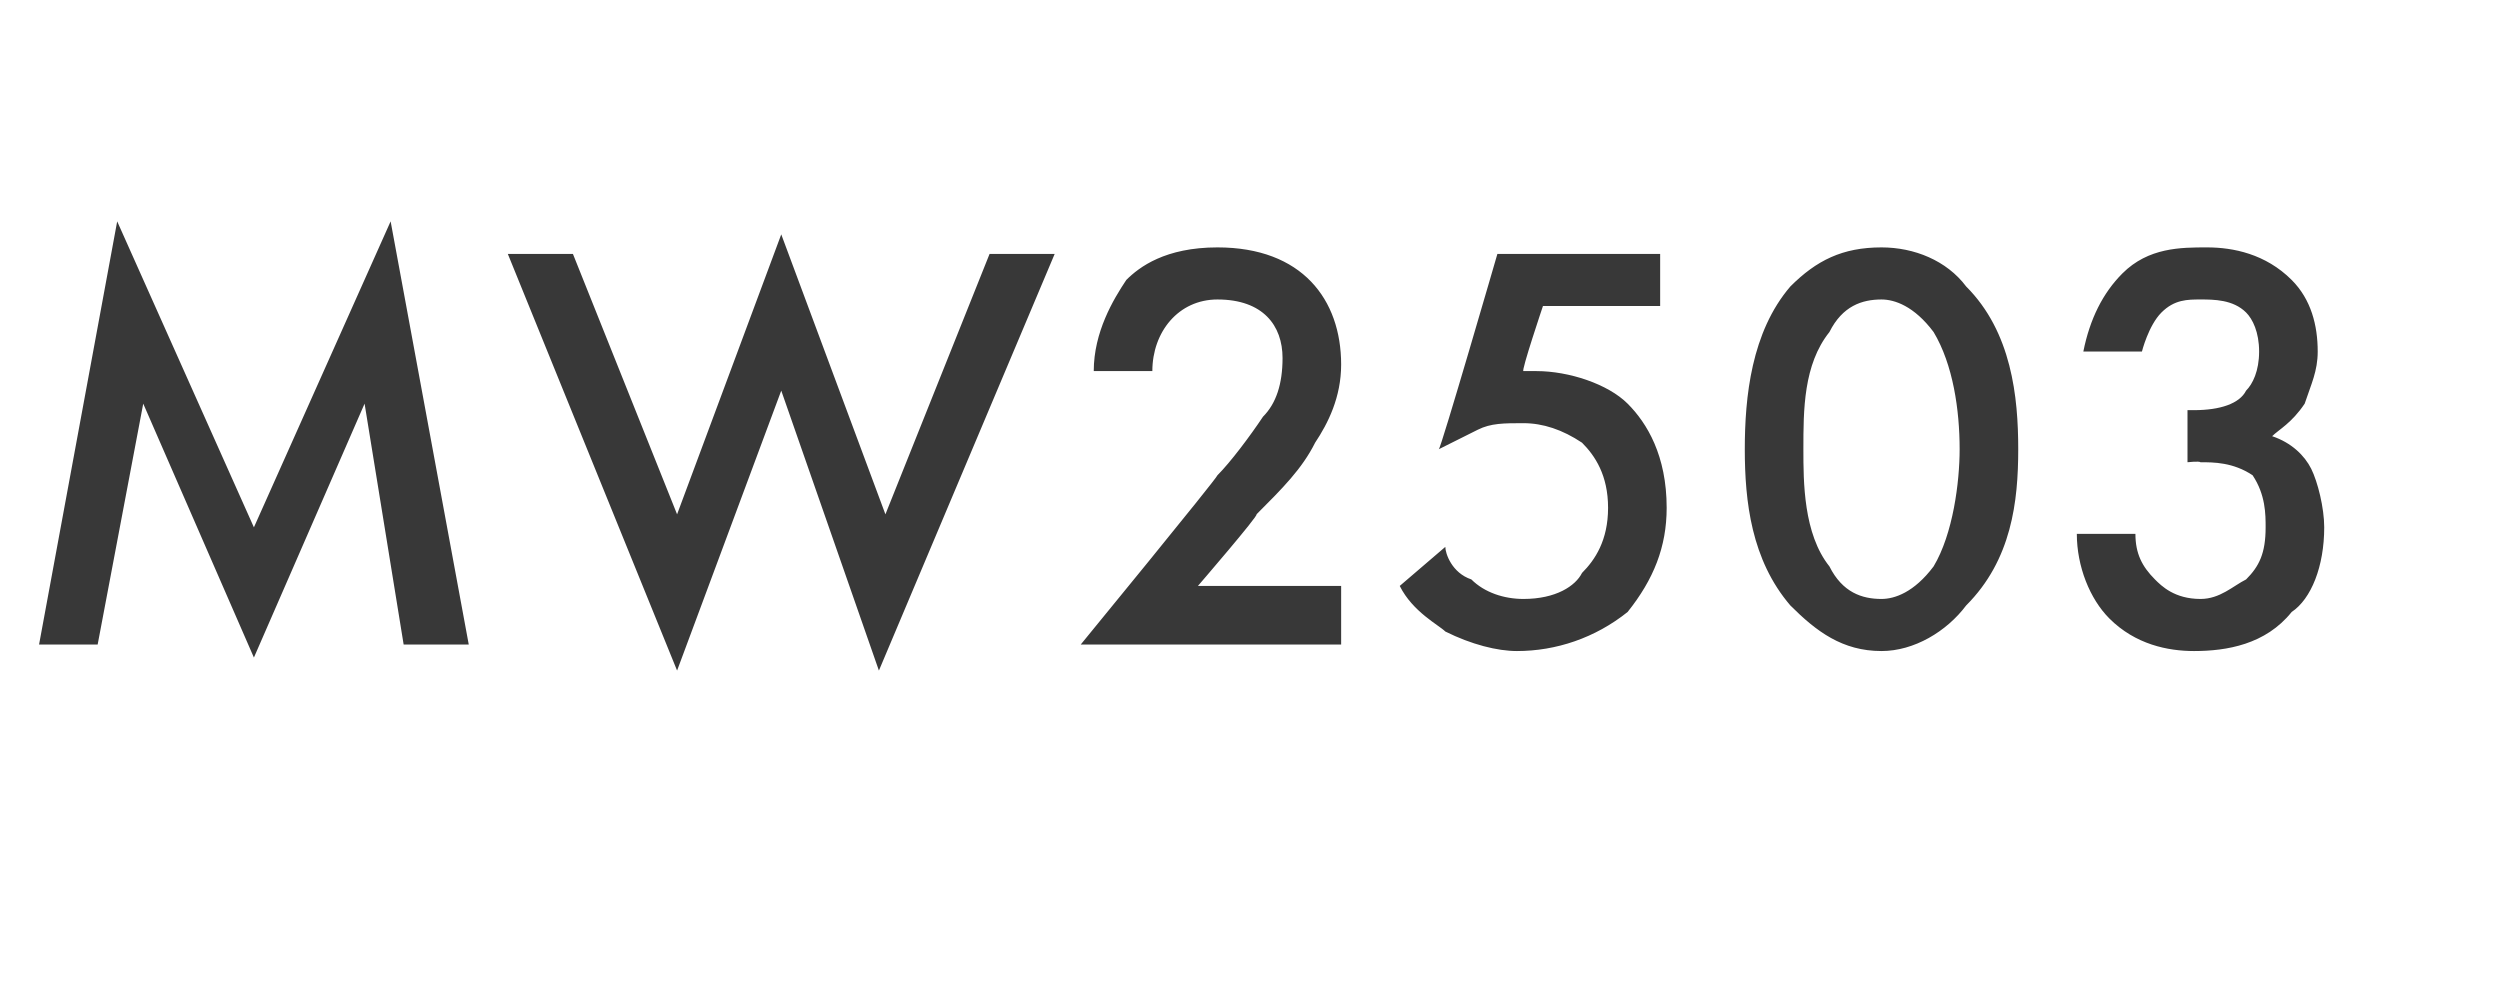 <?xml version="1.0" standalone="no"?>
<!DOCTYPE svg PUBLIC "-//W3C//DTD SVG 1.1//EN" "http://www.w3.org/Graphics/SVG/1.1/DTD/svg11.dtd">
<svg xmlns="http://www.w3.org/2000/svg" version="1.1" width="38.4px" height="15.1px" viewBox="0 -3 38.4 15.1" style="top:-3px">
  <desc>MW2503</desc>
  <defs/>
  <g id="Polygon165479">
    <path d="M 0.6 6.9 L 1.8 0.4 L 3.9 5.1 L 6 0.4 L 7.2 6.9 L 6.2 6.9 L 5.6 3.2 L 3.9 7.1 L 2.2 3.2 L 1.5 6.9 L 0.6 6.9 Z M 8.8 0.9 L 10.4 4.9 L 12 0.6 L 13.6 4.9 L 15.2 0.9 L 16.2 0.9 L 13.5 7.3 L 12 3 L 10.4 7.3 L 7.8 0.9 L 8.8 0.9 Z M 20.6 6.9 L 16.6 6.9 C 16.6 6.9 18.69 4.35 18.7 4.3 C 18.9 4.1 19.2 3.7 19.4 3.4 C 19.6 3.2 19.7 2.9 19.7 2.5 C 19.7 2 19.4 1.6 18.7 1.6 C 18.1 1.6 17.7 2.1 17.7 2.7 C 17.7 2.7 16.8 2.7 16.8 2.7 C 16.8 2.1 17.1 1.6 17.3 1.3 C 17.5 1.1 17.9 0.8 18.7 0.8 C 20 0.8 20.6 1.6 20.6 2.6 C 20.6 3.1 20.4 3.5 20.2 3.8 C 20 4.2 19.7 4.5 19.3 4.9 C 19.34 4.91 18.4 6 18.4 6 L 20.6 6 L 20.6 6.9 Z M 25.5 1.7 L 23.7 1.7 C 23.7 1.7 23.36 2.71 23.4 2.7 C 23.4 2.7 23.5 2.7 23.6 2.7 C 24.1 2.7 24.7 2.9 25 3.2 C 25.3 3.5 25.6 4 25.6 4.8 C 25.6 5.4 25.4 5.9 25 6.4 C 24.5 6.8 23.9 7 23.3 7 C 23 7 22.6 6.9 22.2 6.7 C 22.1 6.6 21.7 6.4 21.5 6 C 21.5 6 22.2 5.4 22.2 5.4 C 22.2 5.5 22.3 5.8 22.6 5.9 C 22.8 6.1 23.1 6.2 23.4 6.2 C 23.9 6.2 24.2 6 24.3 5.8 C 24.5 5.6 24.7 5.3 24.7 4.8 C 24.7 4.3 24.5 4 24.3 3.8 C 24 3.6 23.7 3.5 23.4 3.5 C 23.1 3.5 22.9 3.5 22.7 3.6 C 22.5 3.7 22.3 3.8 22.1 3.9 C 22.13 3.9 23 0.9 23 0.9 L 25.5 0.9 L 25.5 1.7 Z M 27.5 6.3 C 26.9 5.6 26.8 4.7 26.8 3.9 C 26.8 3.1 26.9 2.1 27.5 1.4 C 27.9 1 28.3 0.8 28.9 0.8 C 29.4 0.8 29.9 1 30.2 1.4 C 30.9 2.1 31 3.1 31 3.9 C 31 4.7 30.9 5.6 30.2 6.3 C 29.9 6.7 29.4 7 28.9 7 C 28.3 7 27.9 6.7 27.5 6.3 Z M 28.1 2.1 C 27.7 2.6 27.7 3.3 27.7 3.9 C 27.7 4.4 27.7 5.2 28.1 5.7 C 28.3 6.1 28.6 6.2 28.9 6.2 C 29.1 6.2 29.4 6.1 29.7 5.7 C 30 5.2 30.1 4.4 30.1 3.9 C 30.1 3.3 30 2.6 29.7 2.1 C 29.4 1.7 29.1 1.6 28.9 1.6 C 28.6 1.6 28.3 1.7 28.1 2.1 Z M 32 2.4 C 32.1 1.9 32.3 1.5 32.6 1.2 C 33 0.8 33.5 0.8 33.9 0.8 C 34.3 0.8 34.8 0.9 35.2 1.3 C 35.5 1.6 35.6 2 35.6 2.4 C 35.6 2.7 35.5 2.9 35.4 3.2 C 35.2 3.5 35 3.6 34.9 3.7 C 35.2 3.8 35.4 4 35.5 4.2 C 35.6 4.4 35.7 4.8 35.7 5.1 C 35.7 5.7 35.5 6.2 35.2 6.4 C 34.8 6.9 34.2 7 33.7 7 C 33.3 7 32.8 6.9 32.4 6.5 C 32.1 6.2 31.9 5.7 31.9 5.2 C 31.9 5.2 32.8 5.2 32.8 5.2 C 32.8 5.5 32.9 5.7 33.1 5.9 C 33.2 6 33.4 6.2 33.8 6.2 C 34.1 6.2 34.3 6 34.5 5.9 C 34.7 5.7 34.8 5.5 34.8 5.1 C 34.8 4.9 34.8 4.6 34.6 4.3 C 34.3 4.1 34 4.1 33.8 4.1 C 33.78 4.08 33.6 4.1 33.6 4.1 L 33.6 3.3 C 33.6 3.3 33.72 3.3 33.7 3.3 C 34.1 3.3 34.4 3.2 34.5 3 C 34.6 2.9 34.7 2.7 34.7 2.4 C 34.7 2.1 34.6 1.9 34.5 1.8 C 34.3 1.6 34 1.6 33.8 1.6 C 33.6 1.6 33.4 1.6 33.2 1.8 C 33 2 32.9 2.4 32.9 2.4 C 32.9 2.4 32 2.4 32 2.4 Z " stroke="none" fill="#383838"/>
  </g>
</svg>